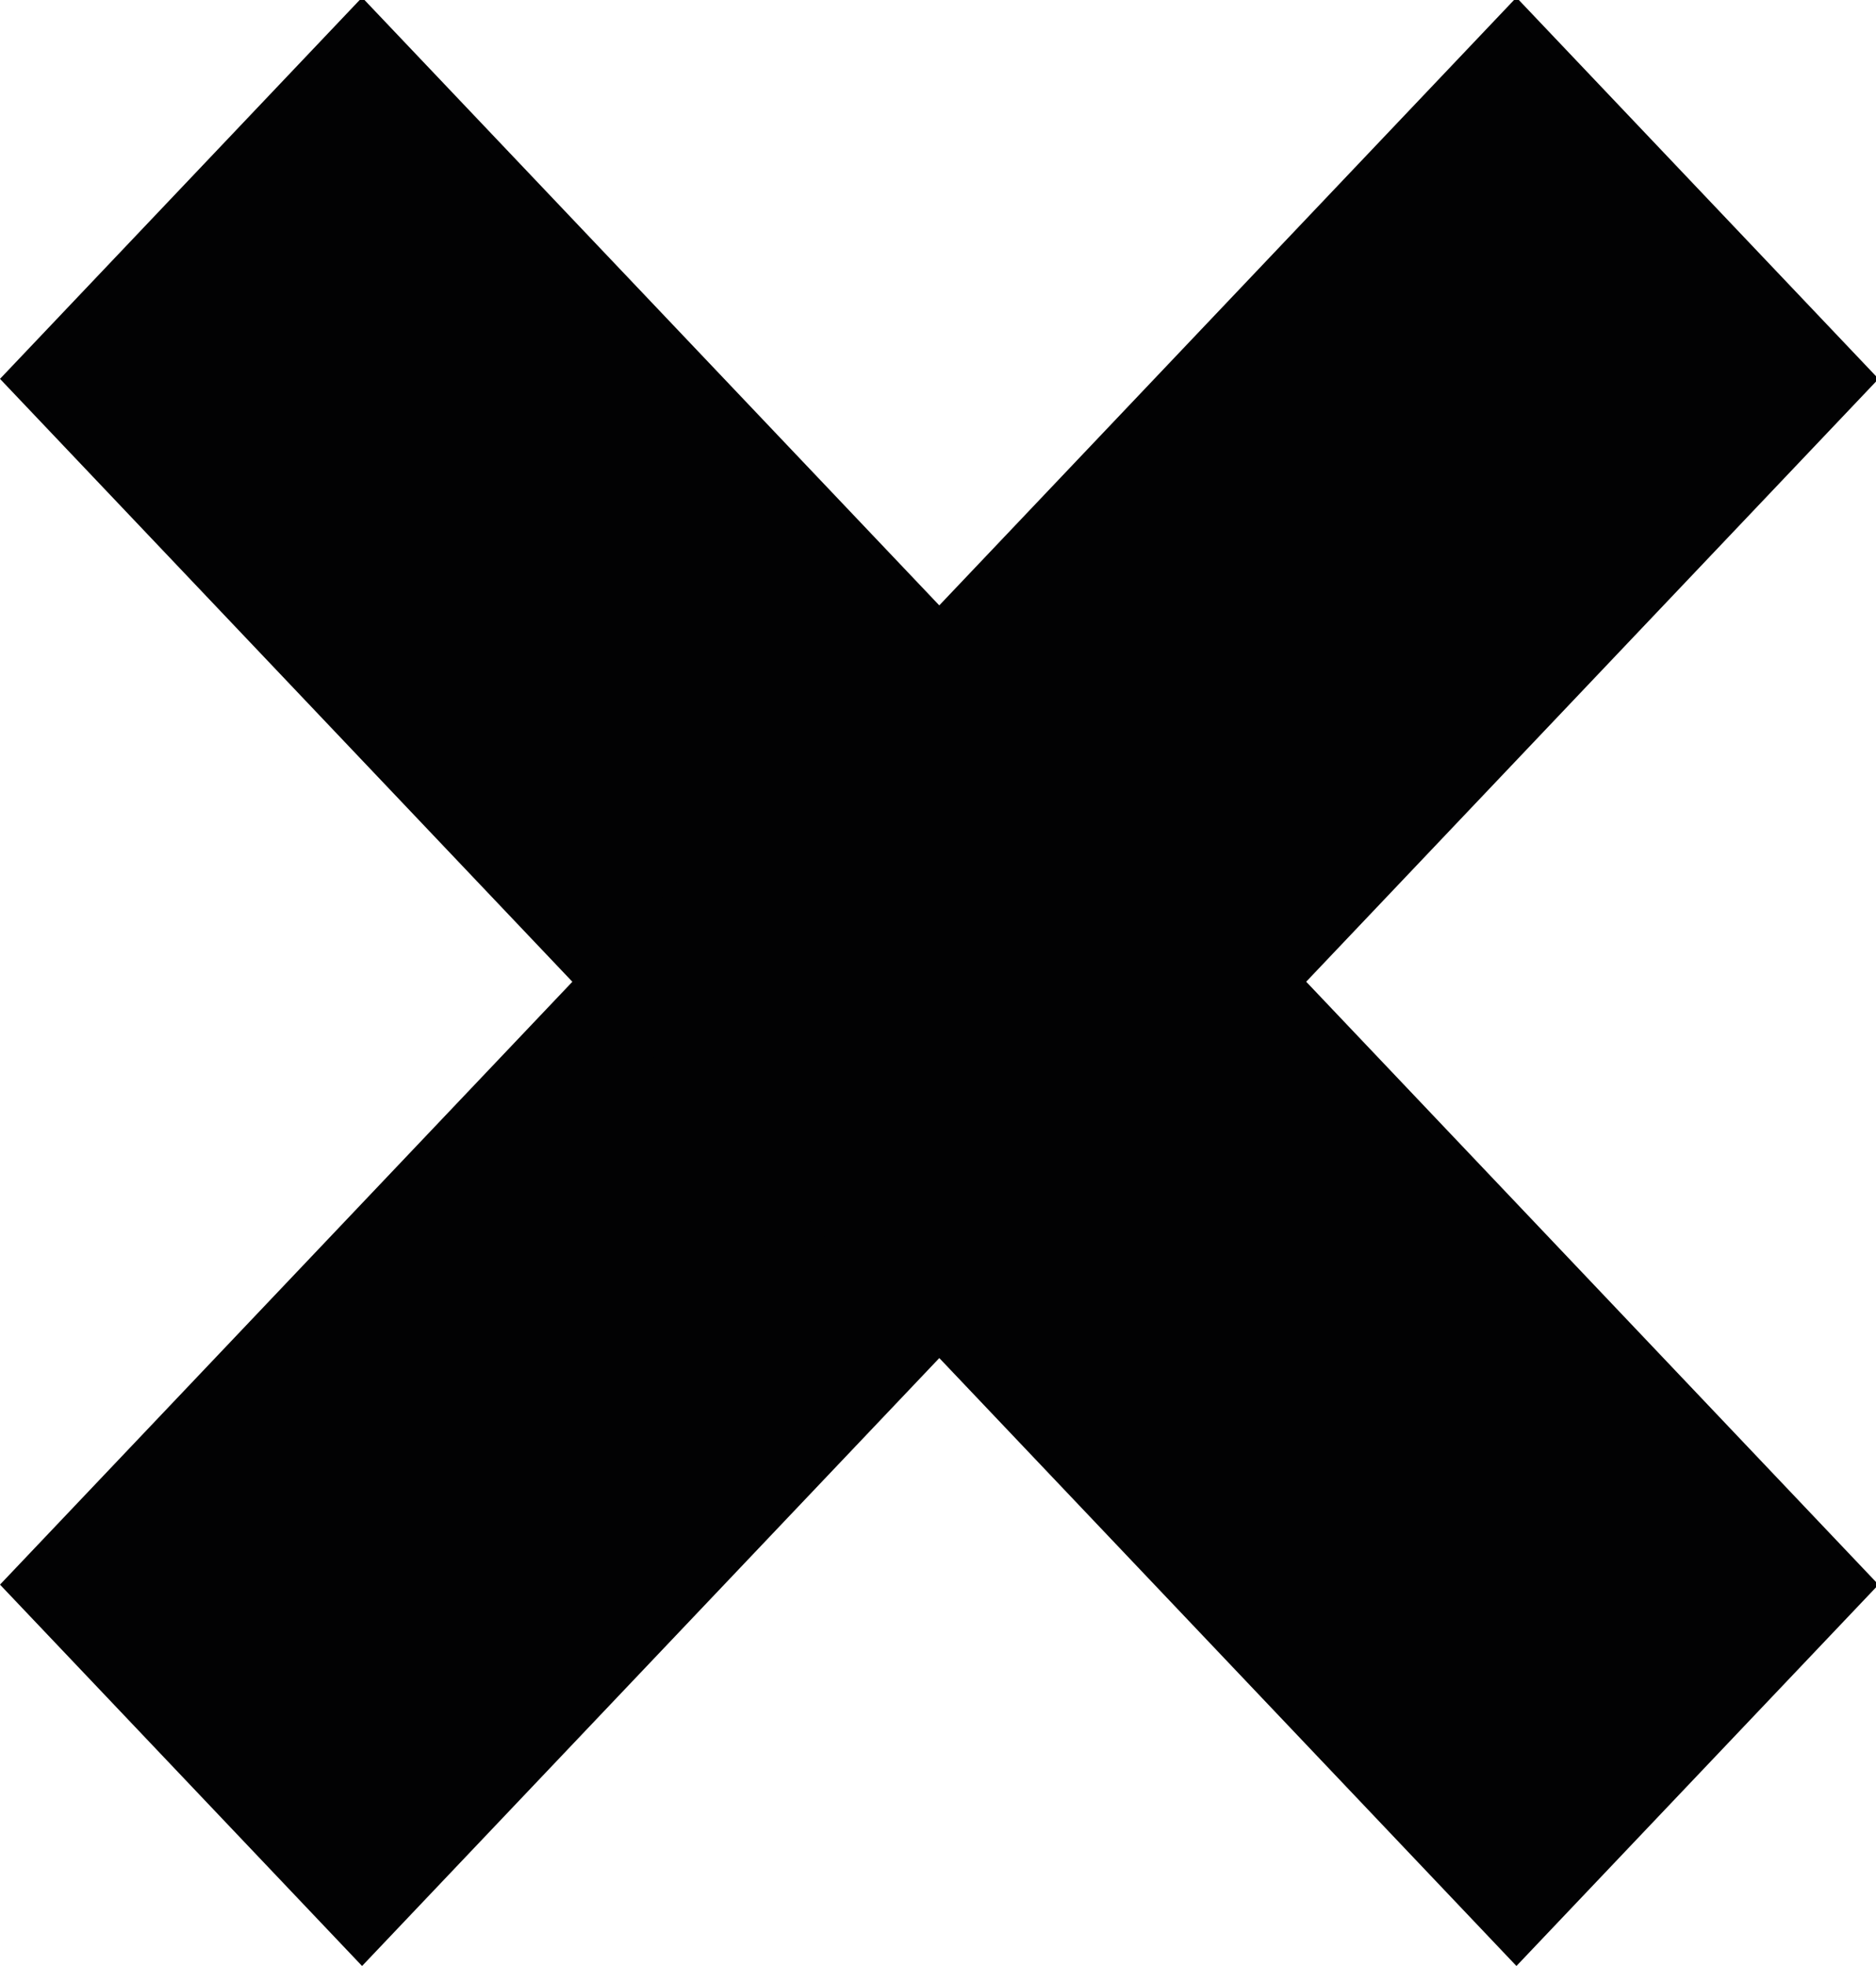<?xml version="1.0" encoding="UTF-8" standalone="no"?>
<svg width="42px" height="44px" viewBox="0 0 42 44" version="1.1" xmlns="http://www.w3.org/2000/svg" xmlns:xlink="http://www.w3.org/1999/xlink" xmlns:sketch="http://www.bohemiancoding.com/sketch/ns">
    <!-- Generator: Sketch 3.5.1 (25234) - http://www.bohemiancoding.com/sketch -->
    <title>Page 1</title>
    <desc>Created with Sketch.</desc>
    <defs/>
    <g id="Page-1" stroke="none" stroke-width="1" fill="none" fill-rule="evenodd" sketch:type="MSPage">
        <g id="Menu-mobile-736px" sketch:type="MSArtboardGroup" transform="translate(-50, -51)" fill="#020203">
            <g id="Page-1" sketch:type="MSLayerGroup" transform="translate(50, 50)">
                <path d="M0,9.479 L12.814,22.972 L0,36.464 L8.106,44.999 L29,23.002 L29,22.942 L20.921,14.435 L8.106,0.943 L0,9.479 Z" id="Fill-1" sketch:type="MSShapeGroup"/>
                <path d="M13.057,22.942 L13.057,23 L21.136,31.506 L33.95,44.999 L42.057,36.465 L29.243,22.971 L42.057,9.479 L33.95,0.943 L13.057,22.942 Z" id="Fill-2" sketch:type="MSShapeGroup"/>
            </g>
        </g>
    </g>
</svg>